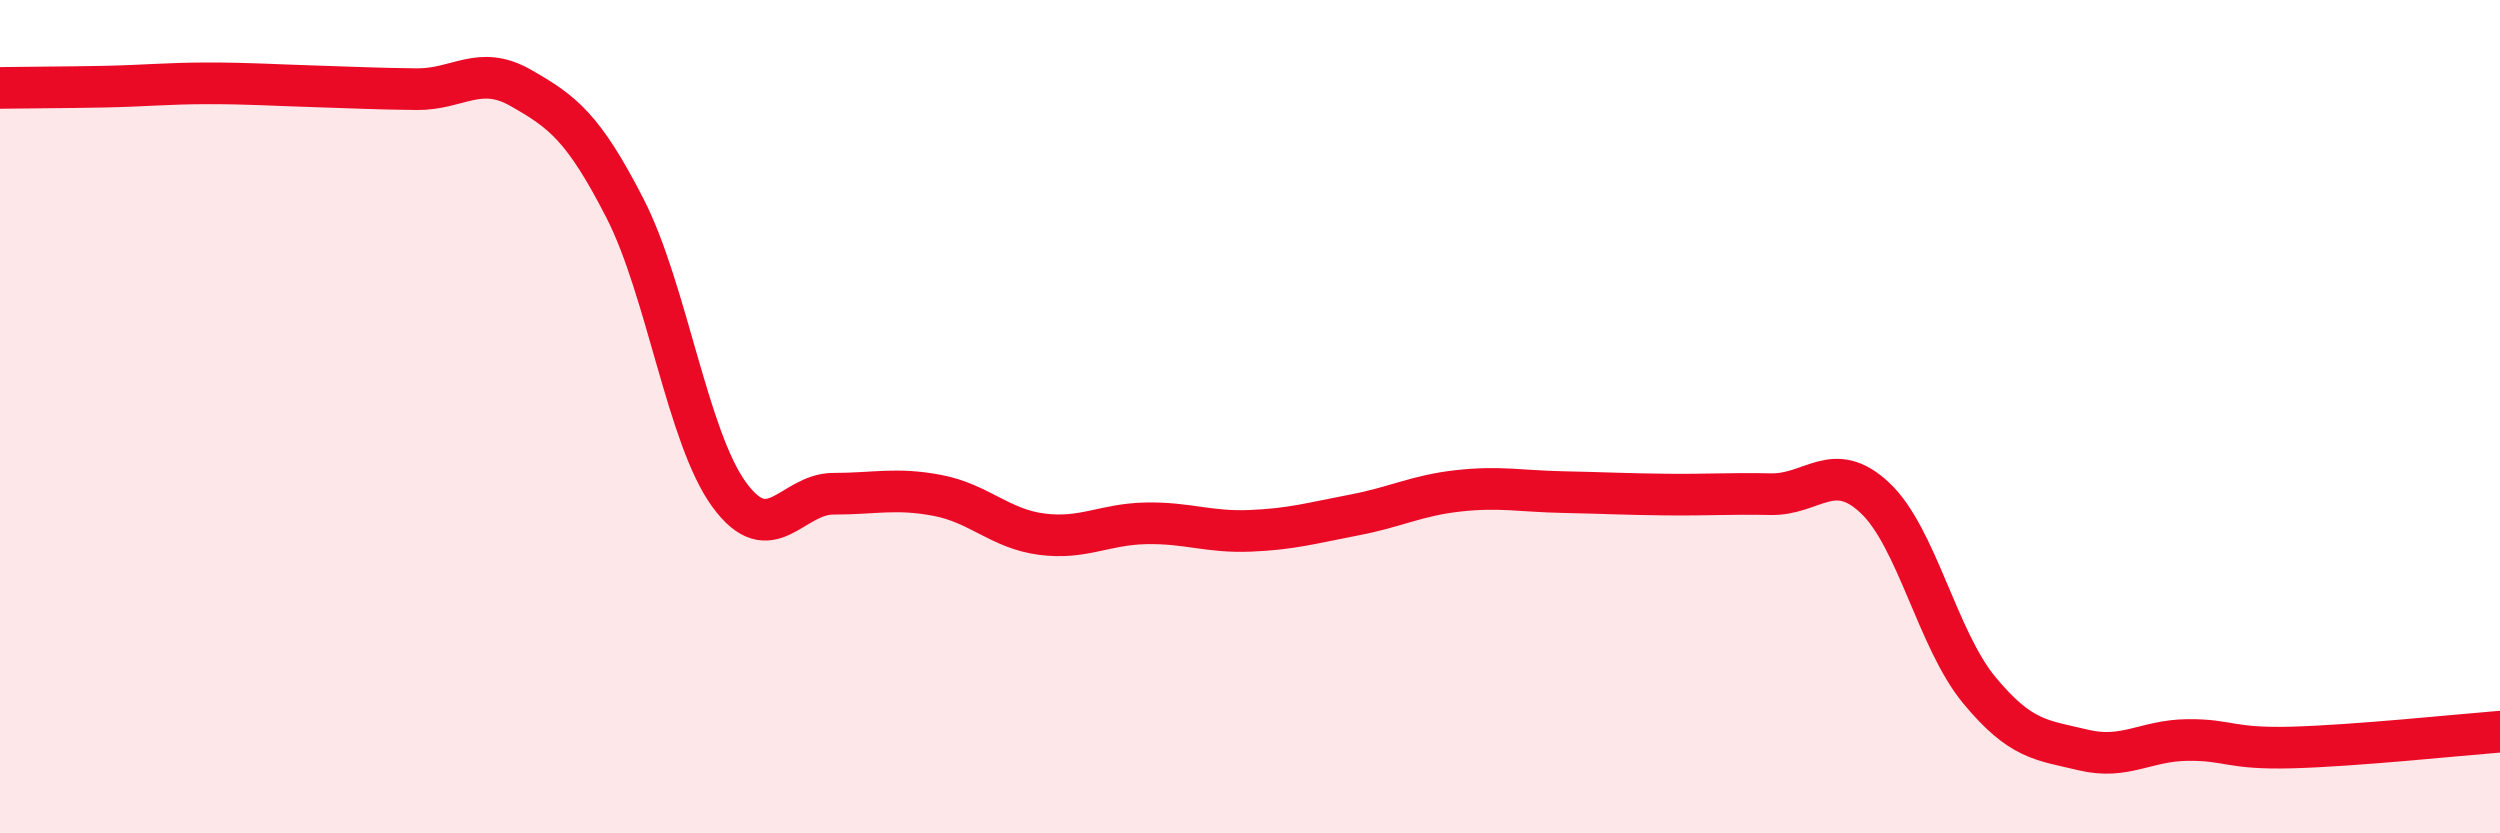 
    <svg width="60" height="20" viewBox="0 0 60 20" xmlns="http://www.w3.org/2000/svg">
      <path
        d="M 0,2.11 C 0.5,2.1 1.5,2.1 2.5,2.08 C 3.5,2.06 4,2 5,2 C 6,2 6.5,2.04 7.5,2.07 C 8.5,2.1 9,2.13 10,2.14 C 11,2.15 11.5,1.54 12.5,2.11 C 13.5,2.68 14,3.05 15,5 C 16,6.95 16.5,10.5 17.5,11.87 C 18.5,13.24 19,11.85 20,11.85 C 21,11.85 21.5,11.7 22.5,11.89 C 23.5,12.08 24,12.69 25,12.82 C 26,12.95 26.5,12.58 27.5,12.56 C 28.5,12.54 29,12.78 30,12.74 C 31,12.7 31.5,12.55 32.5,12.36 C 33.5,12.17 34,11.89 35,11.78 C 36,11.67 36.5,11.79 37.5,11.81 C 38.5,11.83 39,11.86 40,11.87 C 41,11.88 41.5,11.84 42.5,11.86 C 43.5,11.88 44,11.01 45,11.95 C 46,12.89 46.5,15.35 47.5,16.56 C 48.5,17.77 49,17.76 50,18 C 51,18.24 51.5,17.77 52.5,17.76 C 53.5,17.75 53.5,17.98 55,17.94 C 56.5,17.9 59,17.64 60,17.56L60 20L0 20Z"
        fill="#EB0A25"
        opacity="0.1"
        stroke-linecap="round"
        stroke-linejoin="round"
      />
      <path
        d="M 0,2.11 C 0.5,2.1 1.5,2.1 2.5,2.08 C 3.5,2.06 4,2 5,2 C 6,2 6.5,2.04 7.5,2.07 C 8.5,2.1 9,2.13 10,2.14 C 11,2.15 11.5,1.54 12.5,2.11 C 13.5,2.68 14,3.05 15,5 C 16,6.95 16.5,10.5 17.5,11.87 C 18.5,13.24 19,11.85 20,11.85 C 21,11.85 21.5,11.7 22.5,11.89 C 23.5,12.08 24,12.69 25,12.82 C 26,12.95 26.5,12.58 27.5,12.56 C 28.5,12.54 29,12.78 30,12.74 C 31,12.7 31.5,12.55 32.5,12.36 C 33.5,12.17 34,11.89 35,11.78 C 36,11.67 36.5,11.79 37.5,11.81 C 38.5,11.83 39,11.86 40,11.87 C 41,11.88 41.5,11.84 42.5,11.86 C 43.5,11.88 44,11.01 45,11.95 C 46,12.89 46.5,15.35 47.5,16.56 C 48.5,17.77 49,17.76 50,18 C 51,18.24 51.5,17.77 52.5,17.76 C 53.5,17.75 53.5,17.98 55,17.94 C 56.5,17.9 59,17.64 60,17.56"
        stroke="#EB0A25"
        stroke-width="1"
        fill="none"
        stroke-linecap="round"
        stroke-linejoin="round"
      />
    </svg>
  